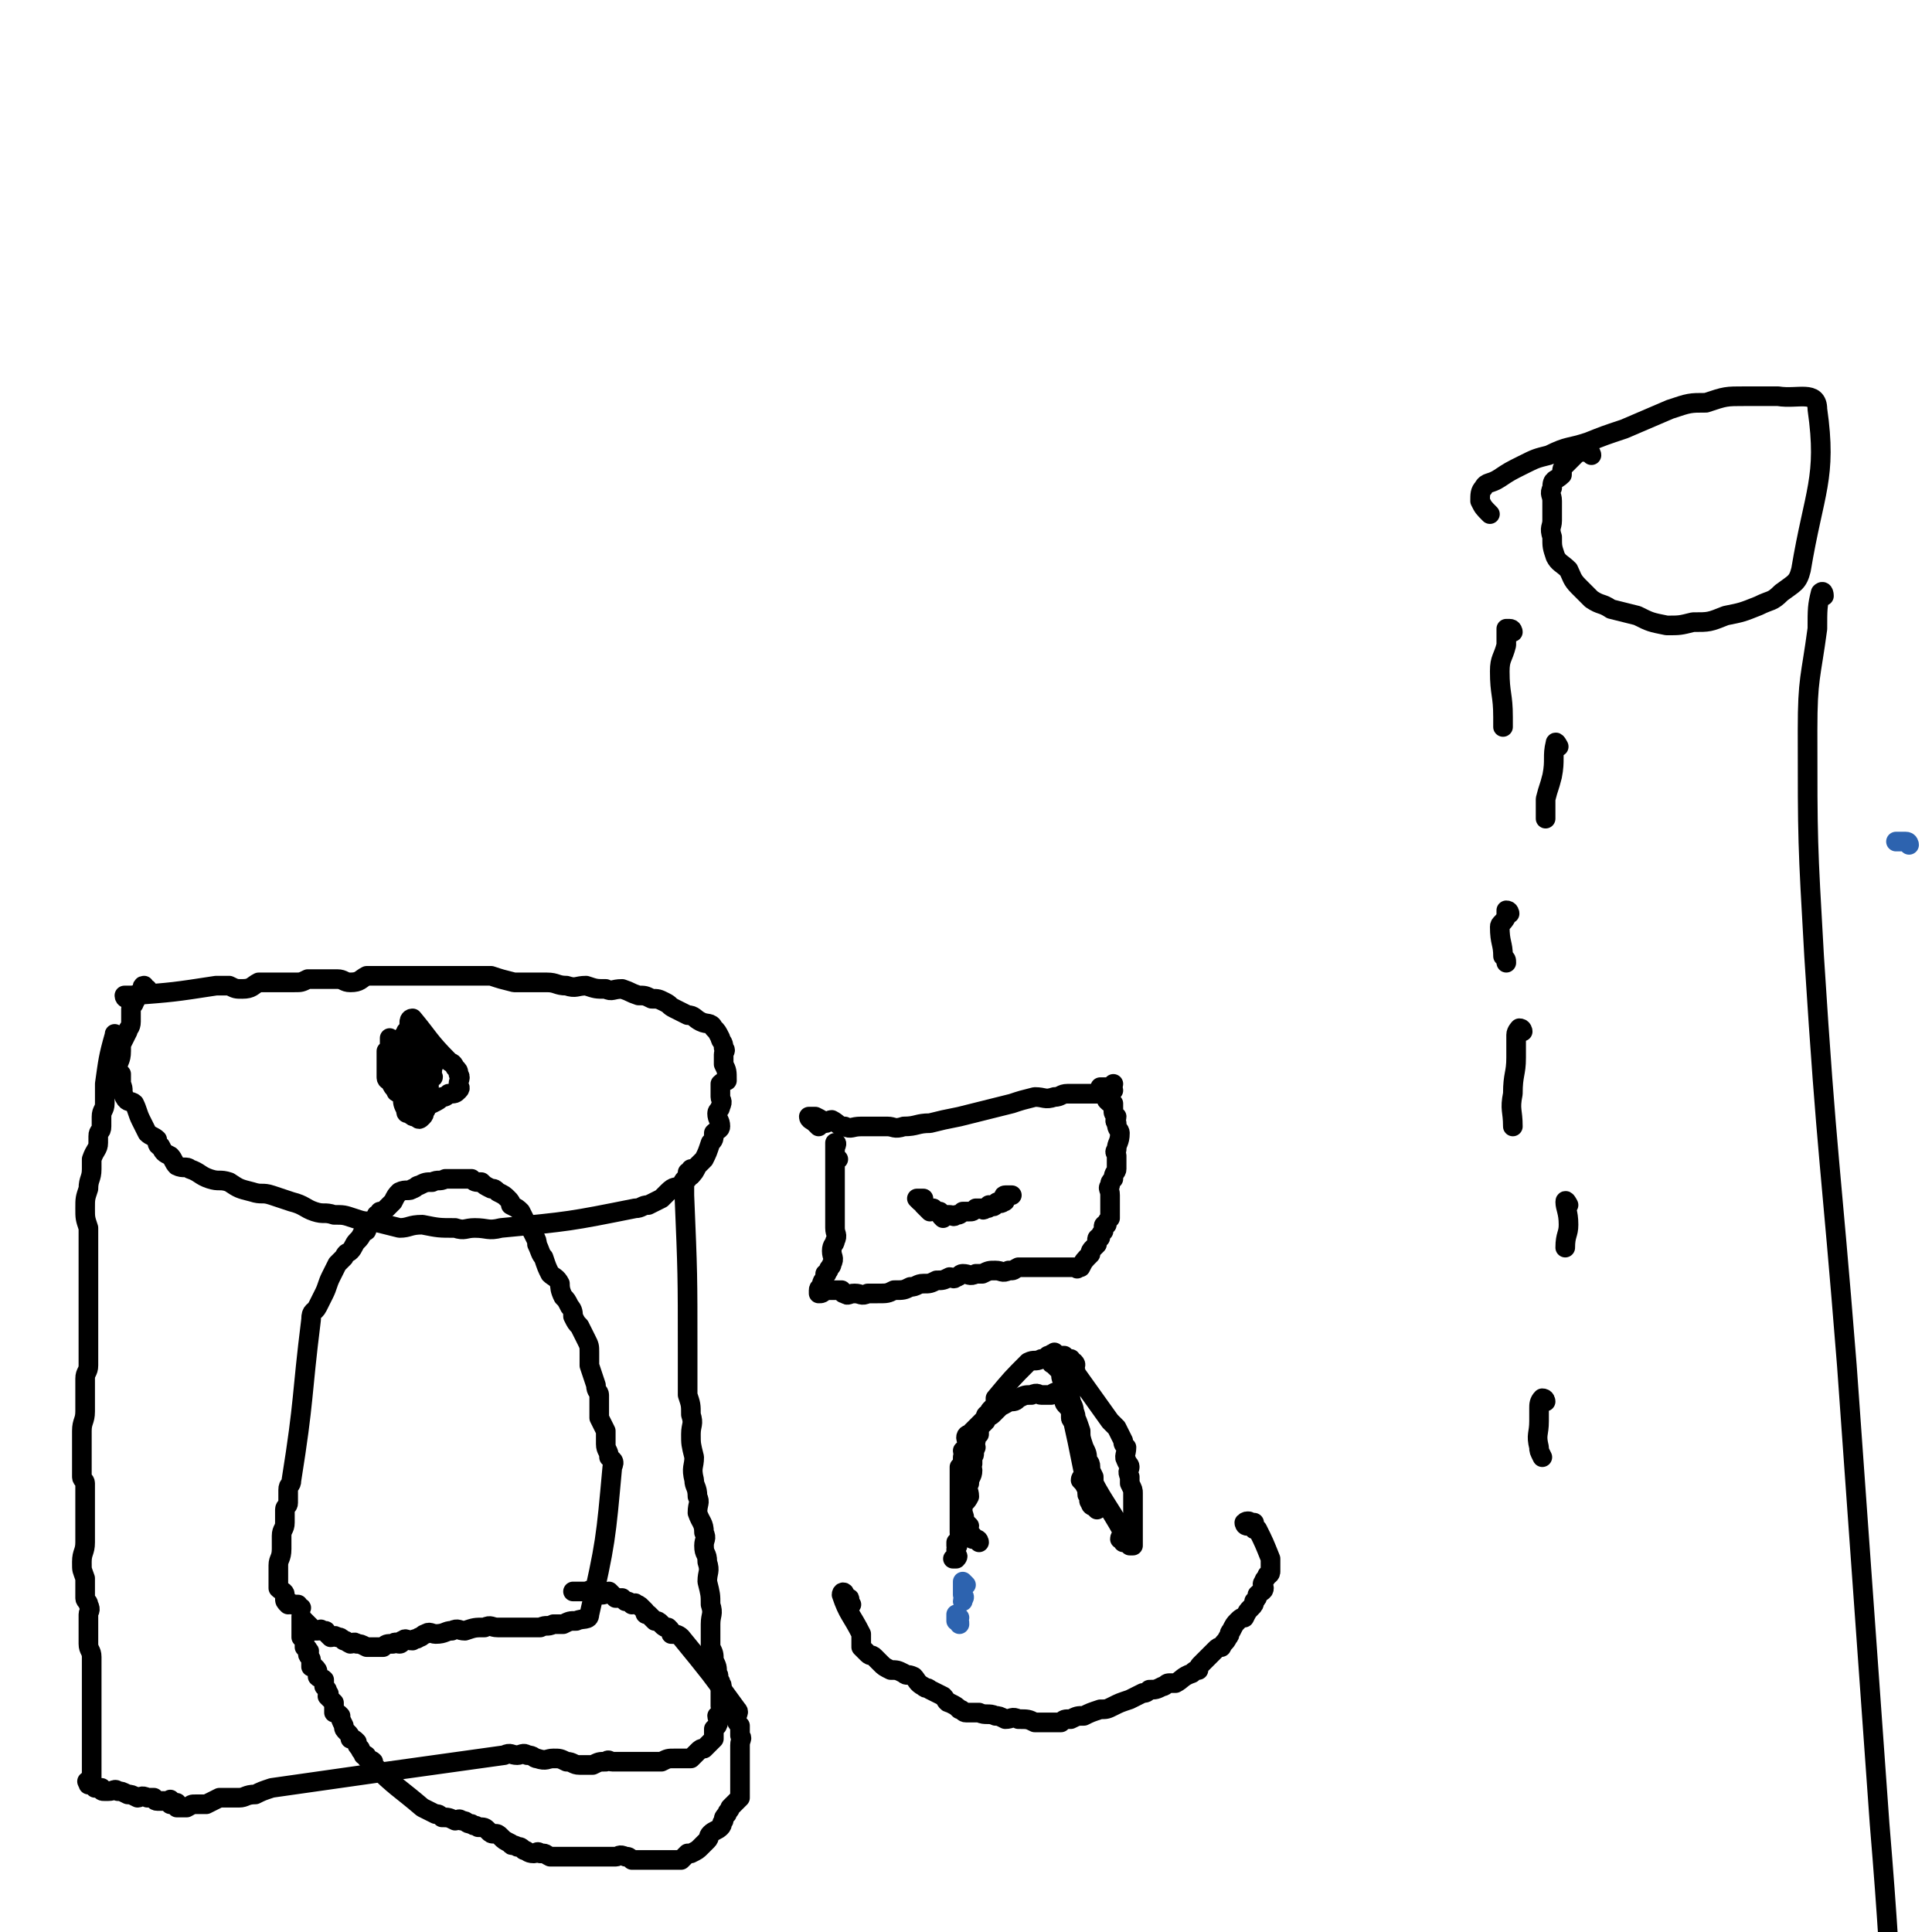<svg viewBox='0 0 590 590' version='1.1' xmlns='http://www.w3.org/2000/svg' xmlns:xlink='http://www.w3.org/1999/xlink'><g fill='none' stroke='#000000' stroke-width='6' stroke-linecap='round' stroke-linejoin='round'><path d='M45,302c-1,0 -1,-1 -1,-1 -1,0 0,1 -1,2 0,0 -1,0 -1,1 -1,1 0,1 -1,2 0,1 -1,1 -1,2 0,2 0,2 0,4 0,2 -1,2 -1,3 -1,2 -1,2 -2,4 0,1 0,1 0,2 0,3 -1,3 -1,5 0,1 0,1 1,2 0,2 0,2 0,3 1,2 0,2 1,4 1,2 2,1 3,2 1,2 1,3 2,5 1,2 1,2 2,4 1,1 2,1 3,2 0,1 0,2 1,2 1,2 1,2 3,3 1,1 1,2 2,3 2,1 3,0 4,1 3,1 3,2 6,3 3,1 3,0 6,1 3,2 3,2 7,3 3,1 3,0 6,1 3,1 3,1 6,2 4,1 4,2 7,3 3,1 3,0 6,1 3,0 3,0 6,1 3,1 3,1 6,1 4,1 4,1 8,2 3,0 3,-1 7,-1 5,1 5,1 10,1 3,1 3,0 6,0 4,0 4,1 8,0 21,-2 21,-2 41,-6 2,0 2,-1 4,-1 2,-1 2,-1 4,-2 1,-1 1,-1 2,-2 2,-2 2,-1 4,-2 1,-2 1,-2 3,-3 1,-1 1,-1 2,-3 1,-1 1,-1 2,-2 1,-2 1,-2 2,-5 1,-1 1,-1 1,-3 1,-1 2,-1 2,-2 0,-2 -1,-2 -1,-4 0,-1 1,-1 1,-2 1,-2 0,-2 0,-3 0,-2 0,-2 0,-4 1,-1 2,-1 2,-1 0,-3 0,-3 -1,-5 0,-1 0,-1 0,-3 0,-1 1,-1 0,-2 0,-2 -1,-2 -1,-3 -1,-2 -1,-2 -2,-3 -1,-2 -2,-1 -4,-2 -2,-1 -2,-2 -4,-2 -2,-1 -2,-1 -4,-2 -2,-1 -1,-1 -3,-2 -2,-1 -2,-1 -4,-1 -2,-1 -2,-1 -4,-1 -3,-1 -2,-1 -5,-2 -3,0 -3,1 -5,0 -3,0 -3,0 -6,-1 -3,0 -3,1 -6,0 -3,0 -3,-1 -6,-1 -2,0 -2,0 -4,0 -3,0 -3,0 -6,0 -4,-1 -4,-1 -7,-2 -3,0 -3,0 -6,0 -3,0 -3,0 -6,0 -3,0 -3,0 -5,0 -2,0 -2,0 -4,0 -2,0 -2,0 -4,0 -2,0 -2,0 -4,0 -2,0 -2,0 -4,0 -2,0 -3,0 -5,0 -2,1 -2,2 -5,2 -2,0 -2,-1 -4,-1 -3,0 -3,0 -5,0 -2,0 -2,0 -4,0 -2,1 -2,1 -4,1 -3,0 -3,0 -5,0 -3,0 -3,0 -6,0 -2,1 -2,2 -5,2 -2,0 -2,0 -4,-1 -2,0 -2,0 -4,0 -13,2 -13,2 -26,3 -1,0 -1,0 -2,0 0,1 1,1 1,1 '/><path d='M36,317c-1,0 -1,-2 -1,-1 -2,7 -2,8 -3,15 0,3 0,3 0,6 0,2 -1,2 -1,4 0,2 0,2 0,3 0,2 -1,1 -1,3 0,1 0,1 0,2 0,2 -1,2 -2,5 0,1 0,2 0,3 0,3 -1,3 -1,6 -1,3 -1,3 -1,6 0,3 0,3 1,6 0,2 0,2 0,4 0,1 0,1 0,2 0,1 0,1 0,3 0,1 0,1 0,2 0,3 0,3 0,5 0,2 0,2 0,4 0,4 0,4 0,8 0,3 0,3 0,6 0,2 0,2 0,5 0,2 0,2 0,3 0,2 -1,2 -1,4 0,3 0,3 0,5 0,3 0,3 0,5 0,3 -1,3 -1,6 0,4 0,4 0,7 0,1 0,1 0,3 0,2 0,2 0,4 0,1 1,1 1,2 0,1 0,1 0,2 0,1 0,1 0,2 0,2 0,2 0,4 0,2 0,2 0,4 0,3 0,3 0,6 0,3 -1,3 -1,6 0,3 0,2 1,5 0,2 0,2 0,3 0,2 0,2 0,3 0,1 1,1 1,2 1,2 0,2 0,3 0,1 0,1 0,3 0,3 0,3 0,6 0,2 1,2 1,4 0,2 0,2 0,5 0,3 0,3 0,6 0,1 0,1 0,3 0,1 0,1 0,3 0,1 0,1 0,2 0,1 0,1 0,2 0,0 0,0 0,1 0,1 0,1 0,1 0,8 0,9 0,16 0,0 0,-1 0,-1 0,-1 -1,-1 -1,0 -1,0 0,0 0,1 0,0 1,-1 1,0 1,0 1,0 1,1 1,0 1,0 2,0 0,1 0,1 1,1 1,0 1,0 1,0 2,0 2,-1 3,0 1,0 1,0 3,1 1,0 1,0 3,1 1,0 1,-1 3,0 1,0 1,0 2,0 0,0 0,1 1,1 1,0 1,0 1,0 1,0 1,0 2,0 0,0 0,0 1,0 0,0 0,-1 0,0 0,0 0,1 0,1 1,0 1,0 2,0 0,0 0,-1 0,0 0,0 0,0 0,1 0,0 1,0 2,0 0,0 0,0 0,0 1,0 1,0 1,0 2,-1 1,-1 3,-1 2,0 2,0 3,0 2,-1 2,-1 4,-2 3,0 3,0 6,0 2,0 2,-1 5,-1 2,-1 2,-1 5,-2 35,-5 35,-5 71,-10 2,-1 2,0 4,0 1,0 2,-1 3,0 2,0 2,1 3,1 3,1 3,0 5,0 2,0 2,0 4,1 2,0 2,1 4,1 2,0 2,0 4,0 2,-1 2,-1 4,-1 1,-1 1,0 2,0 1,0 1,0 2,0 2,0 2,0 4,0 1,0 1,0 2,0 2,0 2,0 4,0 2,0 2,0 3,0 2,-1 2,-1 4,-1 1,0 1,0 3,0 1,0 1,0 2,0 1,-1 1,-1 2,-2 1,-1 1,-1 2,-1 1,-1 1,-1 2,-2 0,0 0,0 1,-1 0,-1 0,-1 0,-3 1,-1 1,-1 1,-1 1,-2 0,-2 0,-3 1,-1 2,0 2,-1 0,-1 0,-1 -1,-2 0,-1 0,-1 0,-3 0,-1 0,-1 0,-2 0,-1 1,-1 0,-2 0,-1 0,0 -1,-1 0,-1 1,-1 0,-2 0,-2 0,-2 -1,-4 0,-2 0,-2 -1,-4 0,-4 0,-4 0,-7 0,-3 1,-3 0,-6 0,-3 0,-3 -1,-7 0,-3 1,-3 0,-6 0,-3 -1,-2 -1,-5 0,-2 1,-2 0,-4 0,-3 -1,-3 -2,-6 0,-3 1,-3 0,-5 0,-3 -1,-3 -1,-5 -1,-4 0,-4 0,-7 -1,-4 -1,-4 -1,-7 0,-3 1,-3 0,-6 0,-3 0,-3 -1,-6 0,-3 0,-3 0,-6 0,-3 0,-3 0,-7 0,-24 0,-24 -1,-48 0,-1 0,-1 0,-1 0,-1 0,-1 0,-2 0,0 0,0 0,-1 1,-1 1,-1 1,-1 0,-1 1,-1 1,-1 0,0 -1,0 -1,-1 1,0 1,0 1,-1 '/><path d='M92,491c-1,0 -1,0 -1,-1 -1,0 -1,0 -1,0 0,0 0,0 -1,0 0,-1 -1,0 -1,0 -1,-1 -1,-1 -1,-2 0,0 0,0 0,-1 0,-1 -1,-1 -2,-2 0,-1 0,-1 0,-3 0,-2 0,-2 0,-4 0,-2 1,-2 1,-5 0,-2 0,-2 0,-4 0,-2 1,-2 1,-4 0,-2 0,-2 0,-4 0,-1 1,-1 1,-2 0,-2 0,-2 0,-4 0,-2 1,-1 1,-3 4,-25 3,-25 6,-49 0,-3 1,-2 2,-4 1,-2 1,-2 2,-4 1,-2 1,-3 2,-5 1,-2 1,-2 2,-4 1,-1 1,-1 2,-2 1,-2 1,-1 2,-2 1,-1 1,-2 2,-3 1,-1 1,-1 2,-3 1,0 1,0 1,-1 1,-1 1,-1 2,-2 0,-1 1,-1 1,-2 1,0 1,0 1,-1 1,0 1,0 2,-1 1,-1 1,-1 2,-2 1,-2 1,-2 2,-3 2,-1 3,0 4,-1 1,0 1,-1 2,-1 2,-1 2,-1 4,-1 2,-1 2,0 4,-1 2,0 2,0 4,0 2,0 2,0 4,0 1,1 1,1 3,1 1,1 1,1 3,2 1,0 1,0 2,1 2,1 2,1 3,2 1,1 1,1 1,2 2,1 2,1 3,2 1,2 1,2 2,4 1,1 1,1 2,3 1,2 1,2 1,3 1,2 1,3 2,4 1,3 1,3 2,5 1,1 2,1 3,3 0,1 0,2 1,4 1,1 1,1 2,3 1,1 1,2 1,3 1,2 1,2 2,3 1,2 1,2 2,4 1,2 1,2 1,4 0,2 0,2 0,4 1,3 1,3 2,6 0,2 1,2 1,3 0,2 0,2 0,4 0,1 0,1 0,3 1,2 1,2 2,4 0,2 0,2 0,4 0,2 1,2 1,4 1,1 2,1 1,3 -2,22 -2,23 -7,45 0,2 -2,1 -4,2 -2,0 -2,0 -4,1 -2,0 -2,0 -3,0 -2,1 -2,0 -4,1 -1,0 -1,0 -2,0 -2,0 -2,0 -4,0 -2,0 -2,0 -4,0 -2,0 -2,0 -3,0 -2,0 -2,-1 -4,0 -3,0 -3,0 -6,1 -2,0 -2,-1 -4,0 -2,0 -2,1 -5,1 -1,0 -2,-1 -3,0 -1,0 -1,1 -2,1 -1,1 -1,0 -2,1 -2,0 -2,-1 -3,0 -1,0 0,1 -1,1 -1,0 -1,-1 -2,0 -2,0 -2,0 -3,1 0,0 0,0 -1,0 -1,0 -1,0 -2,0 -1,0 -1,0 -2,0 -2,-1 -2,-1 -3,-1 -1,-1 -1,0 -2,0 -2,-1 -1,-1 -2,-1 -1,-1 -1,-1 -2,-1 -1,-1 -1,0 -2,0 -1,-1 -1,-1 -1,-1 -1,-1 0,-1 -1,-1 0,0 0,0 -1,0 0,-1 0,0 -1,0 -1,0 -1,0 -1,0 -2,-2 -3,-3 -4,-4 0,-1 0,0 0,1 0,0 0,0 0,1 0,0 0,0 0,1 0,0 0,0 0,1 0,1 0,1 0,2 0,0 0,0 1,1 0,1 0,1 0,1 0,1 0,1 0,1 1,1 1,0 1,1 1,0 0,1 0,1 0,1 1,1 1,2 0,0 0,0 0,1 0,0 0,1 0,1 0,0 1,0 1,0 1,1 1,1 1,2 0,0 0,0 0,1 1,1 1,0 2,1 0,1 0,1 0,2 1,1 1,1 1,2 1,0 0,1 0,1 1,1 1,1 2,2 0,1 0,2 0,3 1,0 1,0 2,1 0,1 0,1 1,3 0,1 0,1 1,2 1,1 1,1 1,2 1,0 1,0 2,1 0,1 0,1 1,2 0,1 1,1 1,2 1,0 1,0 1,1 1,1 1,0 2,1 0,1 0,1 0,1 7,7 8,7 15,13 2,1 2,1 4,2 1,0 1,0 2,1 2,0 2,0 4,1 1,0 1,-1 2,0 2,0 1,1 3,1 1,1 1,0 2,1 2,0 2,0 3,1 1,1 1,1 2,1 1,0 1,0 2,1 1,1 1,1 3,2 0,1 1,0 2,1 1,0 1,0 2,1 1,0 1,1 3,1 1,0 1,-1 2,0 2,0 1,0 3,1 1,0 2,0 3,0 2,0 2,0 4,0 2,0 2,0 4,0 1,0 1,0 3,0 2,0 2,0 4,0 1,0 1,0 2,0 1,0 1,-1 3,0 1,0 1,0 2,1 1,0 1,0 2,0 2,0 2,0 3,0 1,0 1,0 2,0 2,0 2,0 3,0 1,0 1,0 3,0 1,0 1,0 2,0 1,-1 1,-1 2,-2 1,0 1,0 1,0 2,-1 2,-1 3,-2 1,-1 1,-1 2,-2 1,-1 0,-1 1,-2 1,-1 2,-1 3,-2 1,-1 0,-1 1,-2 0,-1 0,-1 1,-2 0,-1 1,-1 1,-2 1,-1 1,-1 2,-2 0,0 0,0 1,-1 0,-1 0,-1 0,-2 0,-1 0,-1 0,-2 0,-1 0,-1 0,-2 0,-1 0,-1 0,-2 0,-2 0,-2 0,-4 0,-2 0,-2 0,-4 0,-2 1,-2 0,-3 0,-2 0,-2 0,-3 -1,-1 -1,-1 -1,-2 0,-2 1,-2 0,-3 -8,-11 -8,-11 -17,-22 -1,-1 -2,-1 -3,-1 0,-1 0,-1 -1,-2 -1,0 -1,0 -2,-1 -1,-1 -1,-1 -2,-1 -1,-1 -1,-1 -2,-2 -1,0 -1,0 -1,-1 -1,-1 -1,-1 -1,-1 -1,-1 -1,-1 -2,-1 0,-1 0,0 -1,0 -1,-1 -1,-1 -2,-1 -1,-1 -1,-1 -1,-1 -1,0 -1,0 -2,0 -1,-1 -1,-1 -2,-2 -1,0 -1,1 -2,1 -1,-1 -1,-1 -3,-1 -1,-1 -1,0 -2,0 -1,0 -1,0 -1,0 -1,0 -1,0 -1,0 -1,0 -1,0 -2,0 '/><path d='M120,318c0,0 -1,-1 -1,-1 0,0 0,1 0,1 0,1 0,1 0,2 0,0 1,1 0,1 0,1 -1,0 -1,0 0,1 0,1 0,2 0,0 0,0 0,1 0,1 0,1 0,1 0,1 0,1 0,2 0,1 0,1 0,2 0,1 1,1 1,1 1,2 1,2 2,3 0,1 0,0 1,1 1,1 1,1 2,2 0,1 0,0 1,0 2,1 2,2 5,2 1,0 1,-1 2,-1 2,-1 2,-1 3,-2 1,0 1,0 2,-1 2,0 2,0 3,-1 1,-1 0,-1 0,-2 0,-1 1,-2 0,-3 0,-1 0,-1 -1,-2 -1,-2 -1,-1 -2,-2 -6,-6 -6,-7 -11,-13 -1,0 -1,1 -1,1 0,2 0,2 -1,3 0,1 -1,1 -1,2 0,1 0,1 0,2 0,2 0,2 0,3 0,2 0,2 0,3 0,1 0,1 0,3 0,0 1,0 1,1 1,0 1,0 2,1 0,0 0,1 1,1 0,0 1,0 1,0 1,1 1,1 2,0 1,0 0,-1 1,-2 1,-1 1,-1 1,-3 1,-1 0,-1 0,-2 0,-1 1,-1 0,-2 0,-1 0,-1 -1,-2 0,-1 0,-1 -1,-2 0,0 0,-1 -1,-1 -1,0 -1,0 -1,0 -1,1 -1,0 -1,0 -1,1 -1,1 -1,2 -1,0 -1,0 -1,1 -1,0 0,1 -1,1 0,1 0,1 -1,3 0,0 -1,0 -1,1 -1,1 -1,1 -1,2 0,2 0,2 0,3 0,1 0,2 0,3 1,1 1,1 2,2 0,2 0,2 1,4 0,1 0,1 1,1 1,1 1,1 2,1 1,1 1,1 2,0 1,-1 0,-1 1,-2 1,-2 1,-2 1,-4 1,-1 0,-1 0,-2 0,-2 0,-3 0,-5 -1,-1 -1,-1 -2,-3 0,-1 0,-1 -1,-2 -1,-1 -2,0 -3,-1 0,0 0,-1 0,-1 -1,0 -1,0 -2,0 0,0 0,0 0,0 -1,0 -1,0 -1,0 0,1 0,1 0,1 -1,1 -1,1 -1,1 0,1 0,1 0,2 0,0 0,0 0,1 0,1 1,1 1,1 1,1 1,2 1,2 4,0 7,1 9,0 1,0 -1,-1 -3,-3 0,0 0,-1 -1,-1 0,0 -1,1 -1,0 -1,0 -1,0 -1,-1 -1,0 -1,0 -1,0 -1,0 -1,0 -1,0 0,1 0,1 0,2 '/><path d='M129,334c0,0 -1,-1 -1,-1 -1,-1 -1,-1 -1,-1 0,0 1,0 1,0 '/><path d='M250,344c0,0 -1,-1 -1,-1 -1,-1 -2,-1 -2,-2 1,0 1,0 2,0 2,1 2,1 3,2 1,0 1,-1 2,-1 2,1 2,2 4,2 2,1 2,0 5,0 4,0 4,0 8,0 2,0 2,1 5,0 4,0 4,-1 8,-1 4,-1 4,-1 9,-2 4,-1 4,-1 8,-2 4,-1 4,-1 8,-2 3,-1 3,-1 7,-2 3,0 3,1 6,0 2,0 2,-1 4,-1 1,0 1,0 3,0 1,0 2,0 3,0 1,0 1,0 2,0 1,0 1,0 2,0 1,0 1,0 1,0 1,0 1,1 1,0 1,0 1,0 2,-1 '/><path d='M256,354c0,0 -1,0 -1,-1 0,-2 0,-3 0,-4 1,0 0,1 0,2 0,2 0,2 0,3 0,2 0,2 0,3 0,2 0,2 0,3 0,2 0,2 0,4 0,3 0,3 0,5 0,3 0,3 0,6 0,2 1,2 0,4 0,1 -1,1 -1,3 0,2 1,2 0,4 0,1 -1,1 -1,2 -1,1 0,1 -1,1 0,2 -1,2 -1,3 0,1 1,1 0,1 0,0 -1,0 -1,1 0,0 0,1 0,1 1,0 1,0 2,-1 0,0 0,0 1,0 0,0 0,0 1,0 1,0 1,0 1,0 1,0 1,0 2,0 1,1 0,1 1,1 1,1 1,0 3,0 2,0 2,1 4,0 2,0 1,0 3,0 3,0 3,0 5,-1 3,0 3,0 5,-1 2,0 2,-1 4,-1 2,0 2,0 4,-1 2,0 2,0 4,-1 1,0 1,1 2,0 1,0 1,-1 2,-1 2,0 2,1 4,0 1,0 1,0 2,0 2,-1 2,-1 4,-1 2,0 2,1 4,0 2,0 1,0 3,-1 1,0 1,0 3,0 0,0 0,0 1,0 1,0 1,0 3,0 0,0 0,0 1,0 2,0 2,0 3,0 0,0 0,0 1,0 1,0 1,0 1,0 1,0 1,0 2,0 1,0 1,0 2,0 1,0 1,1 1,0 0,0 0,0 1,0 1,-2 1,-2 3,-4 0,-1 0,-1 1,-2 0,0 0,0 1,-1 0,0 0,0 0,-1 0,-1 0,-1 1,-1 0,-1 0,-1 1,-2 0,0 0,0 0,-1 0,-1 0,-1 1,-1 0,-1 0,-1 1,-2 0,0 0,0 0,-1 0,-1 0,-1 0,-2 0,0 0,0 0,-1 0,-1 0,-1 0,-2 0,-1 0,-1 0,-1 0,-2 -1,-2 0,-3 0,-1 0,-1 1,-2 0,-2 1,-2 1,-3 0,-2 0,-2 0,-4 0,-1 -1,-1 0,-2 0,-2 1,-2 1,-5 0,-1 -1,-1 -1,-3 -1,-1 0,-1 0,-2 -1,-1 -1,-1 -1,-2 0,-1 0,-1 0,-2 -1,0 -1,0 -2,-1 0,0 0,-1 0,-1 0,-1 0,-1 0,-2 0,0 0,0 0,0 0,0 0,-1 0,-1 -1,0 -2,0 -2,0 0,0 1,1 2,0 1,0 1,0 2,-1 '/><path d='M281,367c0,0 -1,-1 -1,-1 0,0 1,0 2,0 0,1 0,1 0,1 0,1 0,1 0,1 1,1 1,1 2,2 0,0 0,-1 1,-1 1,1 1,1 2,1 0,1 0,1 1,2 0,0 0,0 1,-1 1,0 1,0 1,0 1,0 1,1 2,0 1,0 1,0 2,-1 1,0 1,0 2,0 1,0 1,0 2,-1 1,0 1,0 2,0 0,0 0,1 1,0 1,0 1,0 1,-1 1,0 1,1 2,0 0,0 0,-1 1,-1 0,0 1,1 1,0 1,0 1,0 1,-1 0,0 -1,-1 0,-1 0,0 1,0 2,0 '/><path d='M335,461c0,0 0,0 -1,-1 0,0 -1,0 -1,-1 0,0 1,0 1,-1 -1,0 -1,1 -1,1 -1,-1 0,-1 0,-2 -1,-1 -1,0 -1,-1 0,-1 0,-1 0,-1 -1,-2 -1,-2 -2,-3 0,-1 1,-1 1,-2 -2,-10 -2,-10 -4,-19 -1,-2 -2,-2 -2,-3 -1,-2 -1,-2 -2,-3 0,0 -1,0 -2,1 -1,0 -1,0 -3,0 -1,0 -1,-1 -3,0 -2,0 -2,0 -4,1 -1,1 -1,1 -3,1 -1,1 -2,1 -3,2 -1,1 -1,1 -2,2 -1,1 -2,0 -2,1 -1,1 -1,1 -2,2 -1,1 -1,1 -2,2 0,0 0,0 -1,1 0,0 -1,0 -1,1 0,1 1,1 1,2 -1,1 -1,1 -2,2 0,1 1,1 0,2 0,2 0,2 -1,3 0,1 0,1 0,2 0,2 0,2 0,3 0,1 0,1 0,3 0,0 0,0 0,1 0,1 0,1 0,2 0,1 0,1 0,2 0,1 0,1 0,2 0,1 0,1 0,1 0,2 0,2 0,3 0,0 0,0 0,1 0,1 1,1 0,1 0,1 0,1 -1,2 0,0 0,0 0,1 1,0 0,0 0,1 0,1 0,1 0,1 0,0 0,0 0,1 0,0 1,0 0,1 0,0 0,0 -1,0 '/><path d='M260,490c0,0 -1,0 -1,-1 0,0 1,-1 0,-1 0,0 0,0 0,0 -1,-1 -1,0 -1,0 0,-1 0,-1 0,-1 0,-1 -1,-1 -1,0 2,6 3,6 6,12 0,1 0,1 0,2 0,1 0,1 0,2 1,1 1,1 2,2 1,1 1,0 2,1 1,1 1,1 2,2 1,1 1,1 3,2 2,0 2,0 4,1 1,1 1,0 3,1 1,1 1,2 3,3 1,1 1,0 2,1 2,1 2,1 4,2 1,1 1,2 2,2 2,1 2,1 3,2 1,0 1,1 2,1 2,0 2,0 4,0 2,1 3,0 5,1 1,0 1,0 3,1 2,0 2,-1 4,0 3,0 3,0 5,1 2,0 2,0 4,0 2,0 2,0 4,0 1,-1 1,-1 3,-1 2,-1 2,-1 4,-1 2,-1 2,-1 5,-2 2,0 2,0 4,-1 2,-1 2,-1 5,-2 2,-1 2,-1 4,-2 1,0 1,0 2,-1 2,0 2,0 4,-1 1,0 1,-1 2,-1 1,0 1,0 2,0 2,-1 2,-2 5,-3 1,-1 1,-1 2,-1 0,-1 0,-1 1,-2 1,-1 1,-1 2,-2 1,-1 1,-1 2,-2 1,-1 1,-1 2,-1 1,-2 1,-1 2,-3 1,-1 0,-1 1,-2 1,-2 1,-2 2,-3 1,-1 1,-1 2,-1 1,-2 1,-2 2,-3 1,-1 1,-1 1,-2 1,-1 1,-1 1,-2 1,-1 2,-1 2,-2 0,-1 -1,-1 0,-2 0,-1 1,-1 1,-2 1,0 1,-1 1,-1 0,-1 0,-1 0,-2 0,-1 0,-1 0,-2 -2,-5 -2,-5 -4,-9 0,0 -1,0 -1,0 0,-1 0,-2 0,-2 -1,0 -1,1 -1,1 -1,-1 -1,-1 -1,-1 0,-1 1,0 1,0 0,0 -1,-1 -2,0 0,0 0,1 1,1 0,0 0,-1 1,-1 '/><path d='M299,471c0,0 0,-1 -1,-1 -1,0 -1,0 -1,0 -1,-1 0,-1 0,-1 -1,-1 -1,-1 -2,-2 0,0 1,0 1,-1 -1,-1 -1,-1 -1,-1 -1,-1 0,-1 -1,-3 0,-1 0,-1 0,-2 1,-2 1,-1 2,-3 0,-2 -1,-2 0,-4 0,-2 1,-2 1,-4 0,-1 -1,-1 0,-2 0,-1 0,-1 0,-2 1,-1 0,-1 1,-3 0,-1 -1,-1 0,-2 0,-1 0,-1 1,-2 0,-1 0,-1 0,-1 0,-1 0,-1 1,-2 0,0 0,0 1,-1 0,0 0,-1 0,-1 0,-1 0,-1 1,-1 0,-1 0,-1 1,-2 0,0 0,0 1,-1 0,-1 0,-1 0,-2 5,-6 5,-6 10,-11 2,-1 2,0 4,-1 1,0 1,0 1,0 1,-1 1,-1 1,-1 0,0 0,0 1,0 0,1 0,0 1,0 1,0 1,0 1,0 0,0 0,0 1,0 0,0 1,0 1,0 1,1 1,2 1,2 0,0 0,-1 1,-1 0,1 -1,2 0,2 0,0 1,-1 1,-1 1,1 0,1 0,2 1,1 0,1 1,2 5,7 5,7 10,14 1,1 1,1 2,2 1,2 1,2 2,4 0,1 0,1 1,2 0,2 -1,3 0,4 0,1 1,1 1,2 0,1 -1,1 0,3 0,1 0,1 0,2 1,2 1,2 1,3 0,1 0,1 0,2 0,1 0,1 0,2 0,1 0,1 0,3 0,0 0,0 0,1 0,0 0,0 0,1 0,1 0,1 0,1 0,1 0,1 0,1 0,0 0,0 0,1 0,0 0,0 0,1 0,0 0,0 0,1 0,0 0,0 0,1 0,0 0,1 0,1 -1,0 -1,0 -1,0 -1,-1 -1,-1 -1,-1 -1,-1 -1,0 -1,0 0,-1 0,-1 0,-1 0,-1 -1,0 -1,0 0,-1 1,-1 1,-2 -5,-9 -6,-9 -11,-19 -1,-4 -1,-4 -2,-8 -1,-1 0,-1 0,-3 -1,-2 -1,-2 -2,-4 0,-1 -1,0 -1,-1 0,-2 0,-2 0,-4 -1,-1 -1,-1 -1,-2 -1,-1 -1,-1 -2,-2 0,-1 0,-1 1,-1 0,0 0,0 0,-1 0,0 -1,-1 0,-1 0,1 0,2 1,3 0,0 0,0 0,1 0,1 0,1 1,2 0,2 0,2 1,3 1,2 0,2 1,4 1,2 1,2 1,5 1,2 1,2 2,5 0,2 1,1 1,3 0,2 -1,2 0,4 0,1 1,1 1,2 1,1 0,1 1,2 0,0 1,0 1,1 0,0 0,0 0,1 -1,1 0,1 0,1 0,1 0,1 0,1 0,-1 0,-1 0,-3 -1,-1 -1,-1 -1,-2 -1,-2 -1,-2 -1,-4 -1,-2 -1,-2 -2,-5 0,-2 0,-2 -1,-4 -1,-3 -1,-3 -1,-5 -1,-3 -1,-3 -2,-5 0,-2 0,-2 -1,-4 0,-1 0,-1 -1,-3 0,-1 -1,-1 -1,-3 -1,-1 -1,-1 -1,-3 -1,-1 -1,-1 -2,-2 0,-1 -1,0 -1,-1 0,-1 -1,-2 0,-2 0,-1 0,0 1,-1 '/></g>
<g fill='none' stroke='#2D63AF' stroke-width='6' stroke-linecap='round' stroke-linejoin='round'><path d='M295,484c0,0 -1,-1 -1,-1 0,1 0,2 0,4 1,1 0,1 0,2 '/><path d='M293,494c0,0 -1,-1 -1,-1 0,0 0,1 0,2 1,0 1,0 1,1 '/><path d='M583,258c0,0 0,-1 -1,-1 -1,0 -1,0 -3,0 '/></g>
<g fill='none' stroke='#000000' stroke-width='6' stroke-linecap='round' stroke-linejoin='round'><path d='M486,139c0,0 0,-1 -1,-1 0,0 0,0 0,0 -2,0 -2,0 -3,0 -1,1 -1,1 -2,2 -1,1 -1,1 -2,2 -1,1 -1,1 -1,3 -2,2 -3,1 -3,4 -1,2 0,2 0,4 0,3 0,3 0,6 0,2 -1,2 0,5 0,3 0,3 1,6 1,2 2,2 4,4 1,2 1,3 3,5 2,2 2,2 4,4 3,2 3,1 6,3 4,1 4,1 8,2 4,2 4,2 9,3 4,0 4,0 8,-1 5,0 5,0 10,-2 5,-1 5,-1 10,-3 4,-2 4,-1 7,-4 4,-3 5,-3 6,-7 4,-24 8,-28 5,-49 0,-6 -6,-3 -12,-4 -5,0 -5,0 -10,0 -6,0 -6,0 -12,2 -5,0 -5,0 -11,2 -7,3 -7,3 -14,6 -6,2 -6,2 -11,4 -6,2 -6,1 -12,4 -4,1 -4,1 -8,3 -4,2 -4,2 -7,4 -3,2 -4,1 -5,3 -1,1 -1,2 -1,4 1,2 1,2 3,4 0,0 0,0 0,0 '/><path d='M462,193c0,0 0,-1 -1,-1 0,0 -1,0 -1,0 0,2 0,2 0,5 -1,4 -2,4 -2,8 0,7 1,7 1,14 0,2 0,2 0,3 '/><path d='M476,228c0,0 -1,-2 -1,-1 -1,4 0,5 -1,10 -1,4 -1,3 -2,7 0,3 0,3 0,6 '/><path d='M461,279c0,0 0,-1 -1,-1 0,0 0,1 0,2 -1,2 -2,2 -2,3 0,5 1,5 1,9 1,1 1,1 1,2 '/><path d='M465,315c0,0 0,-1 -1,-1 0,0 -1,1 -1,2 0,3 0,4 0,7 0,5 -1,5 -1,11 -1,5 0,5 0,10 '/><path d='M479,368c0,0 -1,-2 -1,-1 0,2 1,3 1,7 0,3 -1,3 -1,7 '/><path d='M472,428c0,0 0,-1 -1,-1 -1,1 -1,2 -1,3 0,2 0,2 0,4 0,4 -1,4 0,8 0,1 0,1 1,3 '/><path d='M557,182c0,0 0,-2 -1,-1 -1,4 -1,5 -1,11 -2,15 -3,15 -3,31 0,34 0,34 2,69 4,63 5,62 10,125 5,70 5,70 10,140 5,60 3,60 8,120 4,44 5,44 10,88 1,14 2,14 2,28 0,22 -1,22 -2,43 '/></g>
</svg>